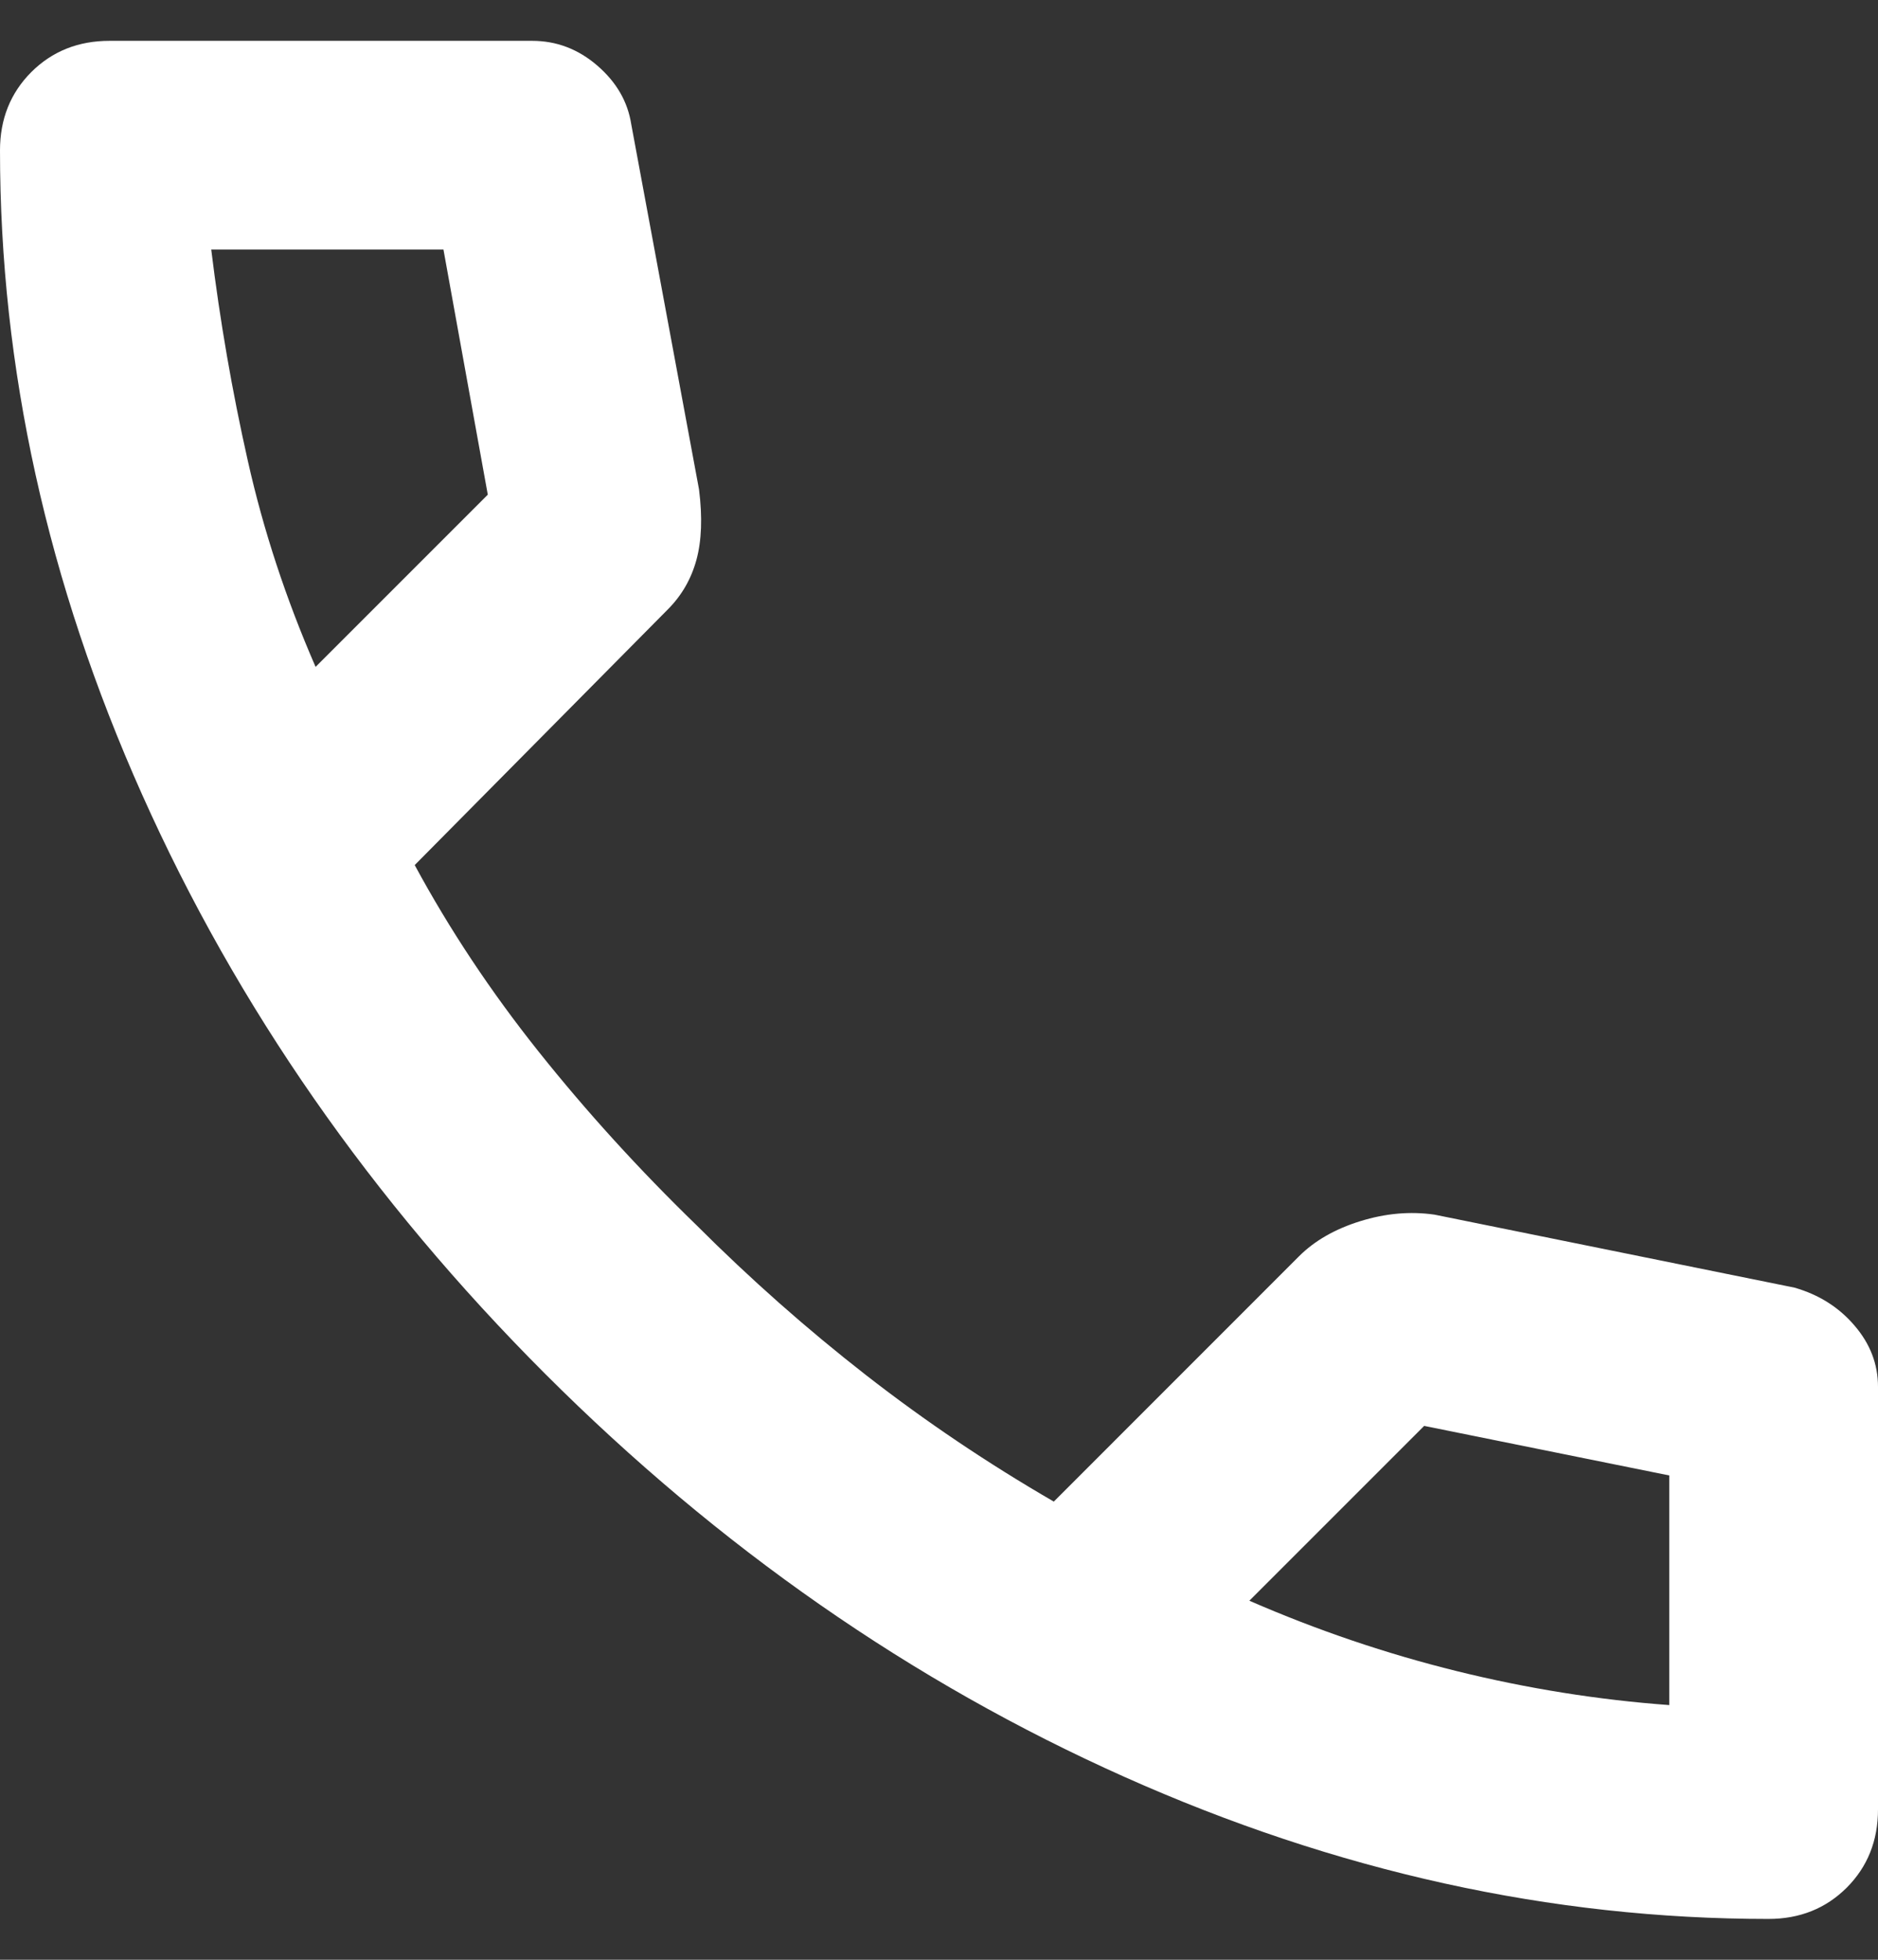 <svg width="23" height="24" viewBox="0 0 23 24" fill="none" xmlns="http://www.w3.org/2000/svg">
<rect x="0" y="0" width="23" height="24" fill="#333333" stroke="none"/>
<path d="M21.658 23.5C18.996 23.5 16.366 22.92 13.768 21.759C11.17 20.598 8.806 18.953 6.676 16.824C4.547 14.694 2.902 12.33 1.741 9.732C0.58 7.134 0 4.504 0 1.842C0 1.458 0.128 1.139 0.383 0.883C0.639 0.628 0.958 0.5 1.342 0.5H6.517C6.815 0.5 7.081 0.601 7.315 0.803C7.55 1.006 7.688 1.245 7.731 1.522L8.561 5.994C8.604 6.335 8.593 6.623 8.529 6.857C8.465 7.091 8.348 7.294 8.178 7.464L5.079 10.594C5.505 11.382 6.011 12.144 6.597 12.879C7.182 13.613 7.826 14.321 8.529 15.003C9.189 15.663 9.881 16.275 10.606 16.84C11.33 17.404 12.096 17.92 12.906 18.389L15.908 15.386C16.1 15.194 16.35 15.051 16.659 14.955C16.968 14.859 17.271 14.832 17.569 14.875L21.978 15.769C22.276 15.855 22.521 16.009 22.712 16.233C22.904 16.456 23 16.706 23 16.983V22.158C23 22.542 22.872 22.861 22.617 23.117C22.361 23.372 22.042 23.5 21.658 23.5ZM3.865 8.167L5.974 6.058L5.431 3.056H2.587C2.694 3.929 2.843 4.791 3.035 5.643C3.226 6.495 3.503 7.336 3.865 8.167ZM15.301 19.603C16.132 19.965 16.979 20.252 17.841 20.465C18.703 20.678 19.571 20.817 20.444 20.881V18.069L17.442 17.462L15.301 19.603Z" fill="white"/>
</svg>
